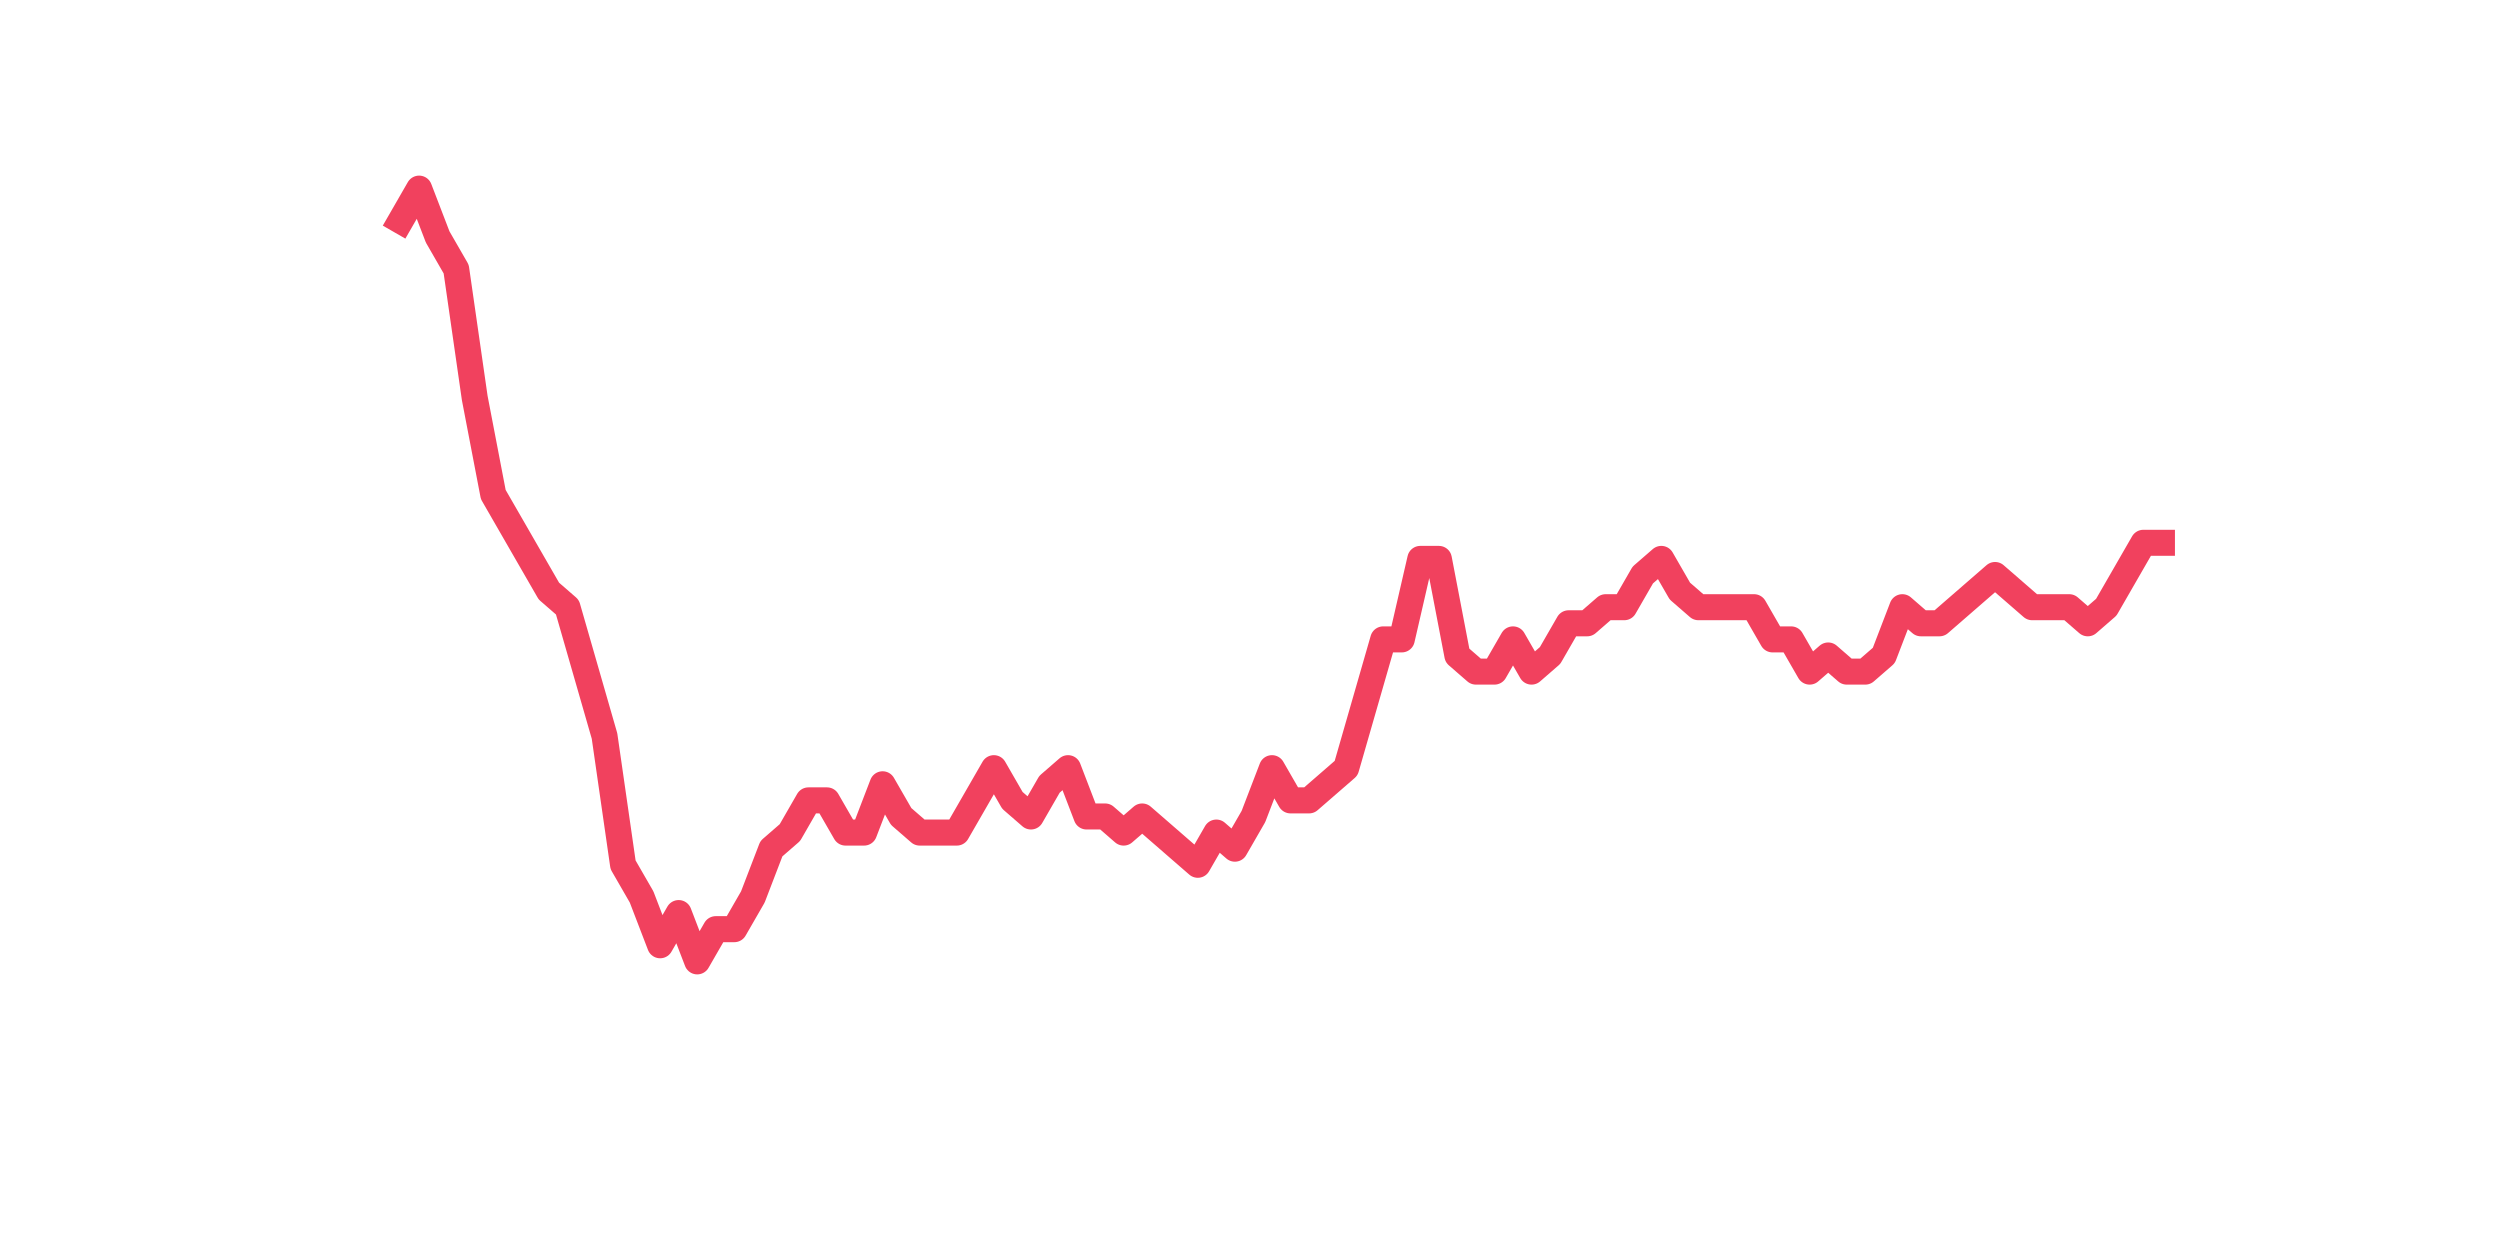 <?xml version="1.0" encoding="utf-8" standalone="no"?>
<!DOCTYPE svg PUBLIC "-//W3C//DTD SVG 1.1//EN"
  "http://www.w3.org/Graphics/SVG/1.1/DTD/svg11.dtd">
<svg xmlns:xlink="http://www.w3.org/1999/xlink" width="144pt" height="72pt" viewBox="0 0 144 72" xmlns="http://www.w3.org/2000/svg" version="1.1">
 <defs>
  <style type="text/css">*{stroke-linejoin: round; stroke-linecap: butt}</style>
 </defs>
 <g id="figure_1">
  <g id="patch_1">
   <path d="M 0 72 
L 144 72 
L 144 0 
L 0 0 
z
" style="fill: #ffffff"/>
  </g>
  <g id="axes_1">
   <g id="line2d_1">
    <path d="M 23.073 12.72 
L 24.141 10.865 
L 25.209 13.647 
L 26.277 15.502 
L 27.344 22.92 
L 28.412 28.484 
L 29.48 30.338 
L 30.548 32.193 
L 31.616 34.047 
L 32.684 34.975 
L 33.752 38.684 
L 34.82 42.393 
L 35.888 49.811 
L 36.956 51.665 
L 38.024 54.447 
L 39.092 52.593 
L 40.16 55.375 
L 41.228 53.52 
L 42.296 53.52 
L 43.364 51.665 
L 44.432 48.884 
L 45.5 47.956 
L 46.567 46.102 
L 47.635 46.102 
L 48.703 47.956 
L 49.771 47.956 
L 50.839 45.175 
L 51.907 47.029 
L 52.975 47.956 
L 54.043 47.956 
L 55.111 47.956 
L 56.179 46.102 
L 57.247 44.247 
L 58.315 46.102 
L 59.383 47.029 
L 60.451 45.175 
L 61.519 44.247 
L 62.587 47.029 
L 63.655 47.029 
L 64.722 47.956 
L 65.79 47.029 
L 66.858 47.956 
L 67.926 48.884 
L 68.994 49.811 
L 70.062 47.956 
L 71.13 48.884 
L 72.198 47.029 
L 73.266 44.247 
L 74.334 46.102 
L 75.402 46.102 
L 76.47 45.175 
L 77.538 44.247 
L 78.606 40.538 
L 79.674 36.829 
L 80.742 36.829 
L 81.81 32.193 
L 82.878 32.193 
L 83.945 37.756 
L 85.013 38.684 
L 86.081 38.684 
L 87.149 36.829 
L 88.217 38.684 
L 89.285 37.756 
L 90.353 35.902 
L 91.421 35.902 
L 92.489 34.975 
L 93.557 34.975 
L 94.625 33.12 
L 95.693 32.193 
L 96.761 34.047 
L 97.829 34.975 
L 98.897 34.975 
L 99.965 34.975 
L 101.033 34.975 
L 102.1 36.829 
L 103.168 36.829 
L 104.236 38.684 
L 105.304 37.756 
L 106.372 38.684 
L 107.44 38.684 
L 108.508 37.756 
L 109.576 34.975 
L 110.644 35.902 
L 111.712 35.902 
L 112.78 34.975 
L 113.848 34.047 
L 114.916 33.12 
L 115.984 34.047 
L 117.052 34.975 
L 118.12 34.975 
L 119.188 34.975 
L 120.256 35.902 
L 121.323 34.975 
L 122.391 33.12 
L 123.459 31.265 
L 124.527 31.265 
" clip-path="url(#pbf67bf736c)" style="fill: none; stroke: #f1415e; stroke-width: 1.5; stroke-linecap: square"/>
   </g>
  </g>
 </g>
 <defs>
  <clipPath id="pbf67bf736c">
   <rect x="18" y="8.64" width="111.6" height="48.96"/>
  </clipPath>
 </defs>
</svg>
